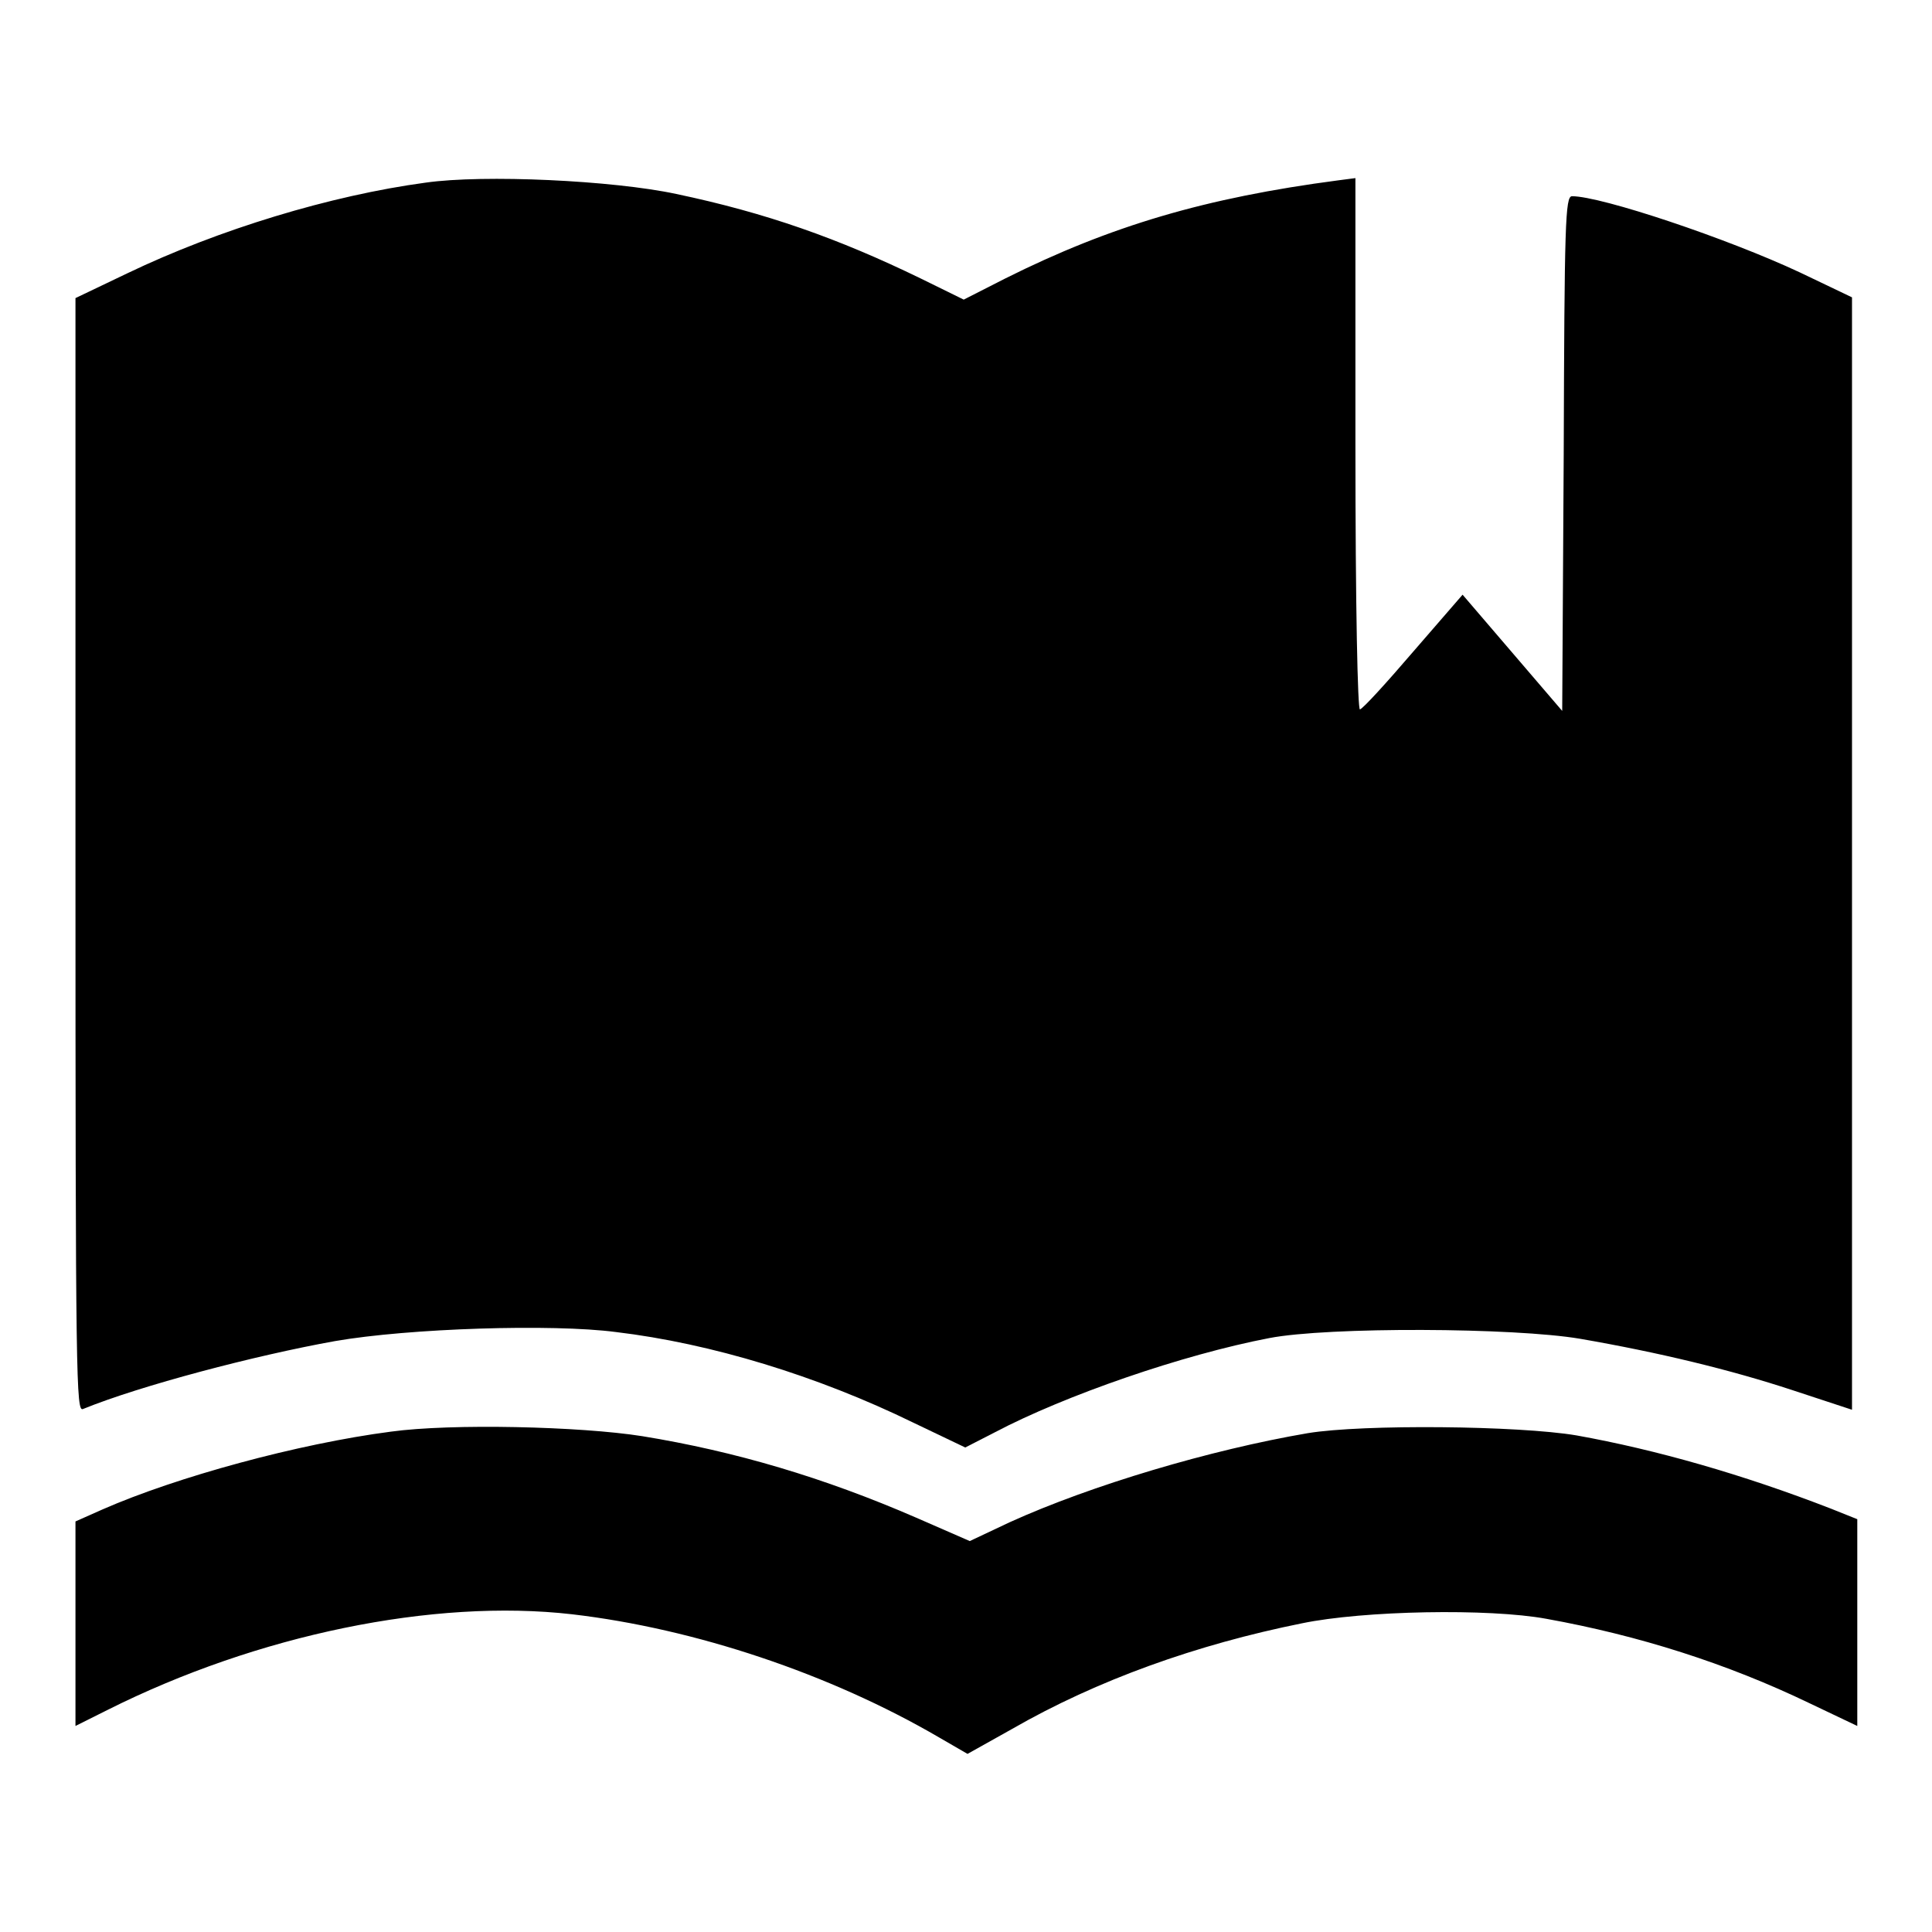 <?xml version="1.0" encoding="utf-8"?>
<!-- Svg Vector Icons : http://www.onlinewebfonts.com/icon -->
<!DOCTYPE svg PUBLIC "-//W3C//DTD SVG 1.1//EN" "http://www.w3.org/Graphics/SVG/1.1/DTD/svg11.dtd">
<svg version="1.1" xmlns="http://www.w3.org/2000/svg" xmlns:xlink="http://www.w3.org/1999/xlink" x="0px" y="0px" viewBox="0 0 256 256" enable-background="new 0 0 256 256" xml:space="preserve">
<g><g><g><path fill="#000000" d="M56.4,24.2c-12.6,1.7-27.4,6.2-39.5,12L10,39.5v73.8c0,70.1,0.1,73.8,1,73.4c7.6-3.1,22.8-7.1,33.4-9c9.8-1.7,28.8-2.3,37.2-1.2c12.6,1.5,26.7,5.8,39.4,12l6.9,3.3l3.9-2c9.3-4.9,24.9-10.3,36.4-12.5c7.8-1.5,32.4-1.4,41.2,0.1c10.4,1.8,19.9,4.1,28.1,6.8l7.9,2.6v-73.7V39.4l-6.9-3.3c-9.6-4.5-26.3-10.1-30.2-10.1c-0.9,0-1,3.6-1.1,34.2L207,94.2l-6.6-7.7l-6.6-7.7l-6.5,7.5c-3.6,4.2-6.7,7.6-7.1,7.7c-0.3,0.1-0.6-13.3-0.6-35.2V23.6l-2.3,0.3c-17.5,2.3-30.1,6-44.1,13l-5.5,2.8l-5.7-2.8c-10.9-5.3-20.5-8.7-32.4-11.2C81.2,23.9,64.1,23.1,56.4,24.2z"/><path fill="#000000" d="M51.8,189.7c-12.3,1.6-28.4,6-38.2,10.3l-3.6,1.6v13.6v13.5l4.2-2.1c19.9-10,43.3-14.8,61.6-12.7c16.3,1.9,34.2,7.9,48.6,16.3l3.8,2.2l5.9-3.3c11.3-6.5,24.5-11.2,38.4-14c8.2-1.7,24.8-2,32.4-0.6c12.2,2.2,23.9,5.9,34.9,11.2l6.3,3V215v-13.7l-3.5-1.4c-11.6-4.5-23.1-7.8-33.7-9.7c-7.7-1.3-28.3-1.5-35.6-0.3c-12.9,2.2-28.7,6.9-39.5,11.8l-5.3,2.5l-7.1-3.1c-12.2-5.3-24-8.8-36.3-10.8C76.9,189,59.8,188.6,51.8,189.7z"/></g></g></g>
</svg>